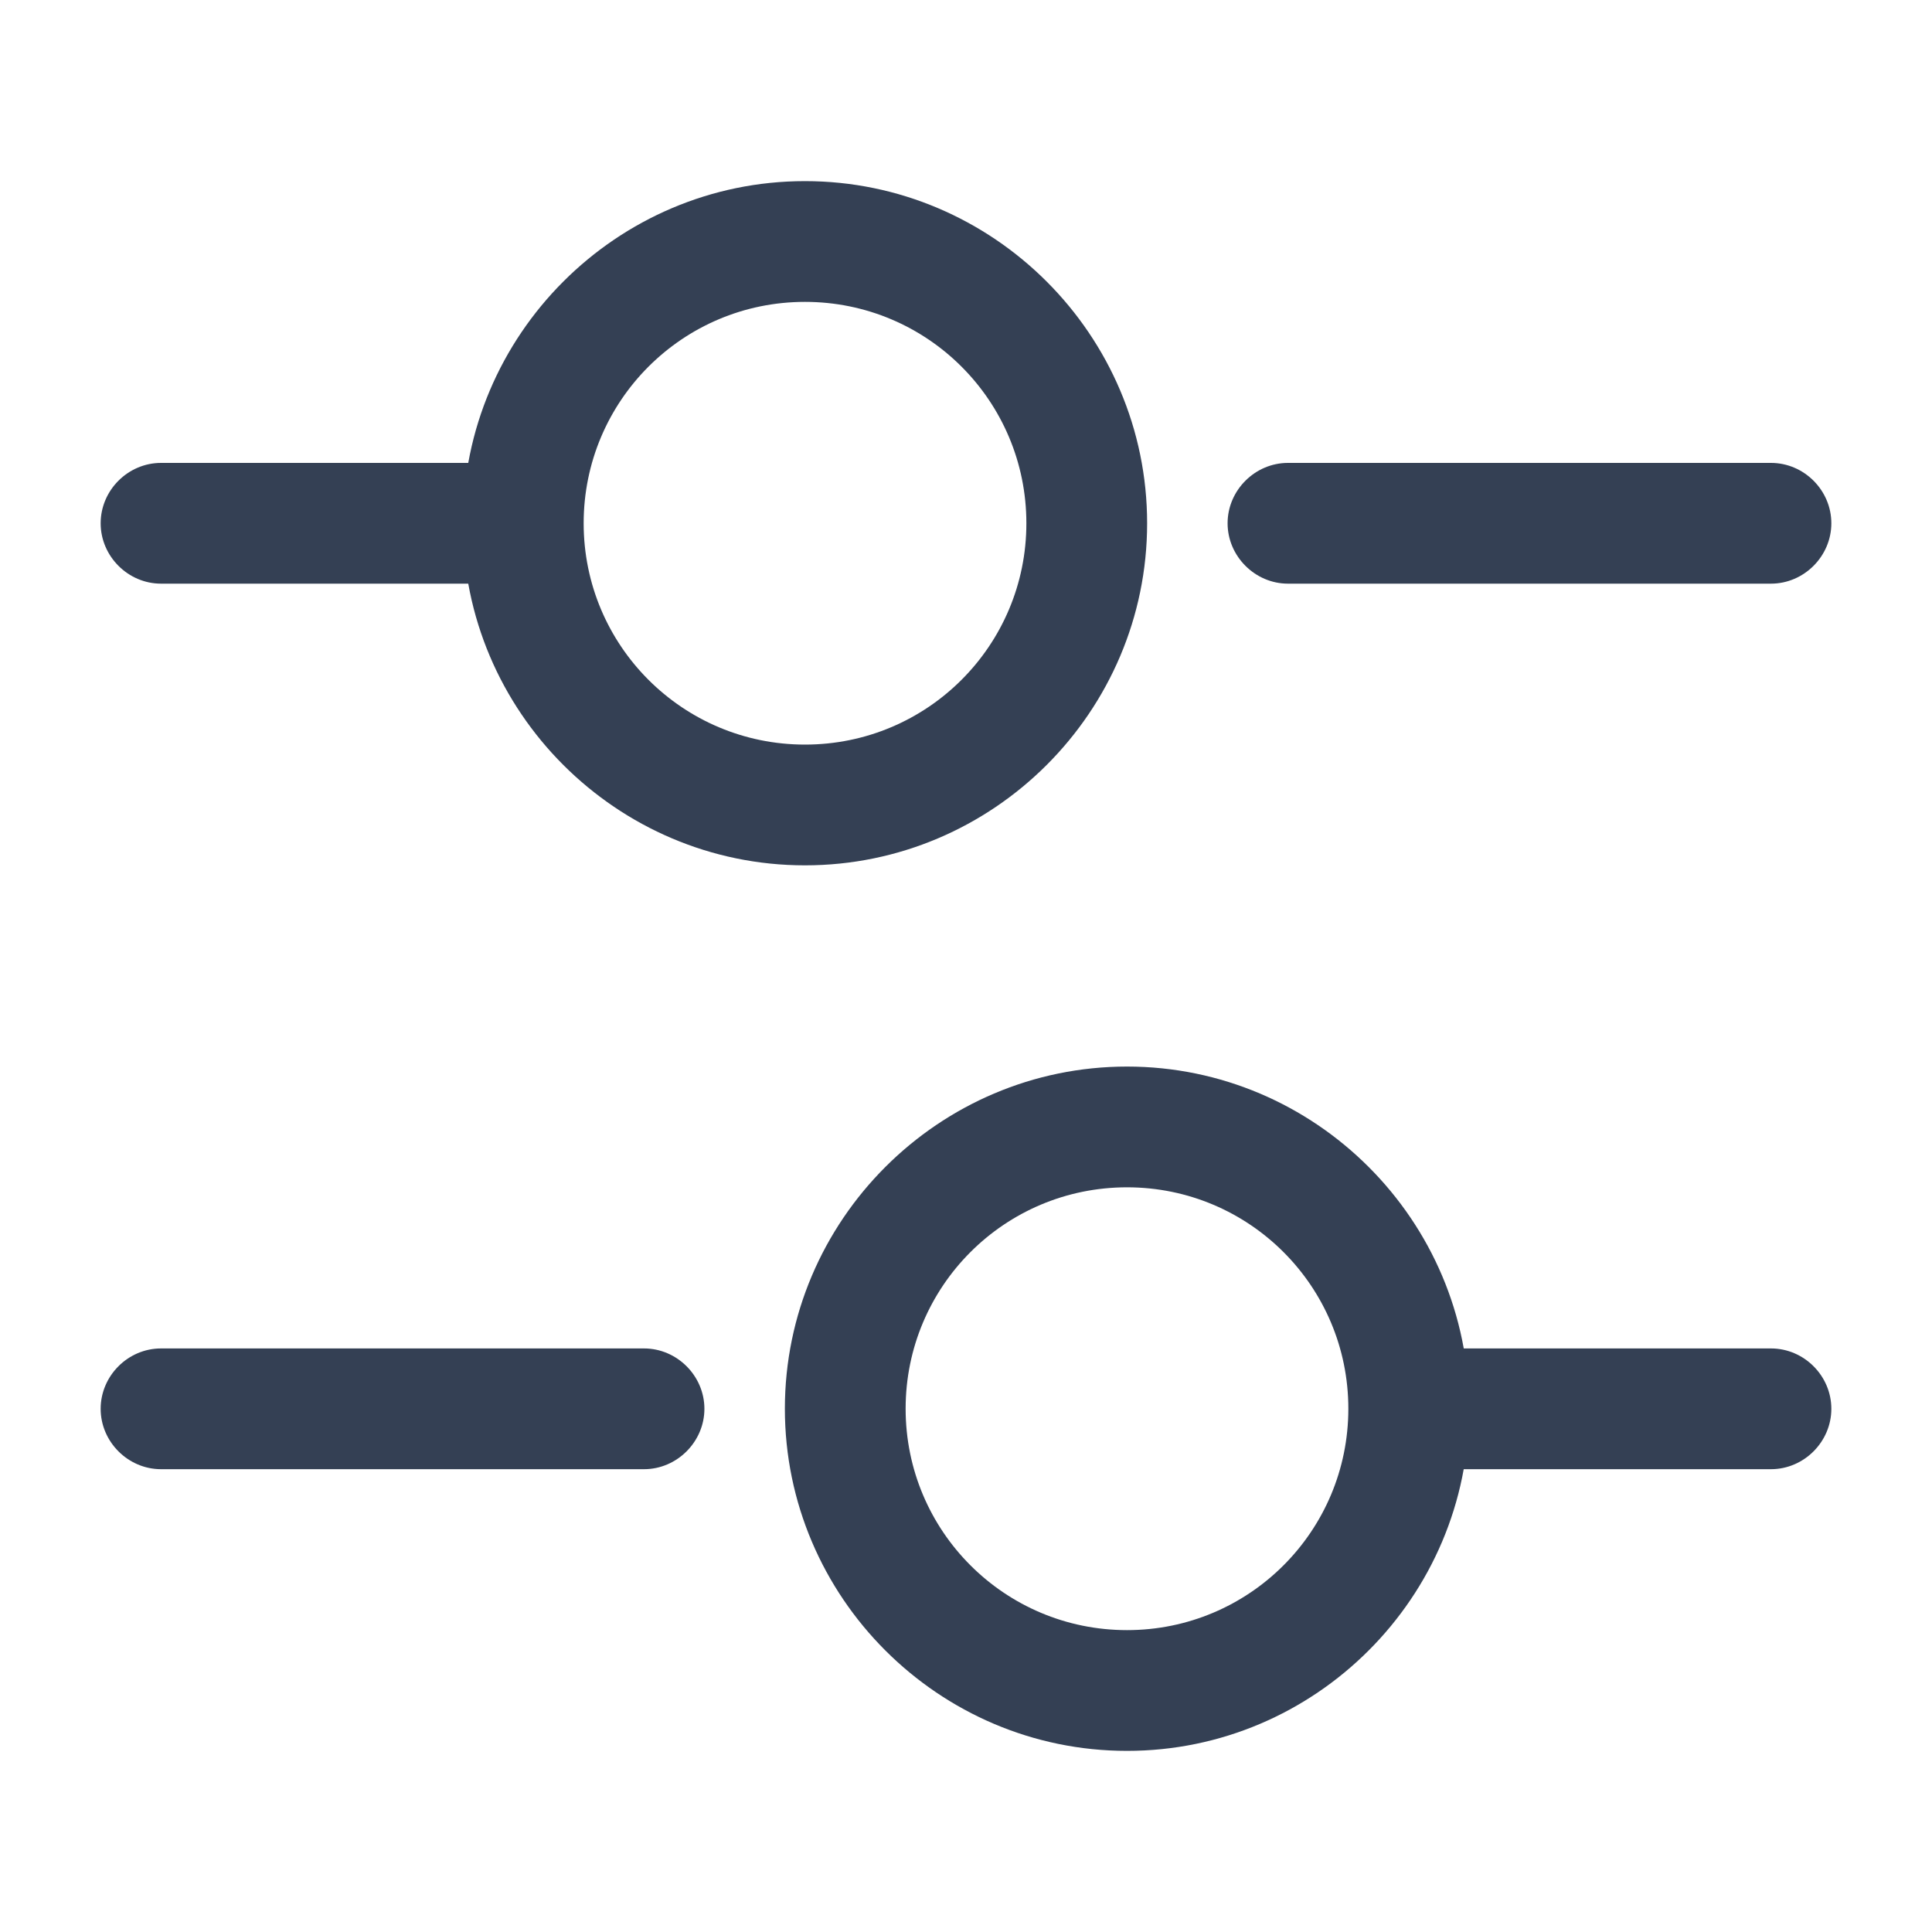 <svg width="20" height="20" viewBox="0 0 20 20" fill="none" xmlns="http://www.w3.org/2000/svg">
<path d="M18.333 6.042H13.333C12.992 6.042 12.708 5.758 12.708 5.417C12.708 5.075 12.992 4.792 13.333 4.792H18.333C18.675 4.792 18.958 5.075 18.958 5.417C18.958 5.758 18.675 6.042 18.333 6.042Z" fill="#344054"/>
<path d="M5 6.042H1.667C1.325 6.042 1.042 5.758 1.042 5.417C1.042 5.075 1.325 4.792 1.667 4.792H5C5.342 4.792 5.625 5.075 5.625 5.417C5.625 5.758 5.342 6.042 5 6.042Z" fill="#344054"/>
<path d="M8.333 8.958C6.383 8.958 4.792 7.367 4.792 5.417C4.792 3.467 6.383 1.875 8.333 1.875C10.283 1.875 11.875 3.467 11.875 5.417C11.875 7.367 10.283 8.958 8.333 8.958ZM8.333 3.125C7.067 3.125 6.042 4.15 6.042 5.417C6.042 6.683 7.067 7.708 8.333 7.708C9.6 7.708 10.625 6.683 10.625 5.417C10.625 4.15 9.6 3.125 8.333 3.125Z" fill="#344054"/>
<path d="M18.333 15.209H15C14.658 15.209 14.375 14.925 14.375 14.584C14.375 14.242 14.658 13.959 15 13.959H18.333C18.675 13.959 18.958 14.242 18.958 14.584C18.958 14.925 18.675 15.209 18.333 15.209Z" fill="#344054"/>
<path d="M6.667 15.209H1.667C1.325 15.209 1.042 14.925 1.042 14.584C1.042 14.242 1.325 13.959 1.667 13.959H6.667C7.008 13.959 7.292 14.242 7.292 14.584C7.292 14.925 7.008 15.209 6.667 15.209Z" fill="#344054"/>
<path d="M11.667 18.125C9.717 18.125 8.125 16.533 8.125 14.583C8.125 12.633 9.717 11.041 11.667 11.041C13.617 11.041 15.208 12.633 15.208 14.583C15.208 16.533 13.617 18.125 11.667 18.125ZM11.667 12.291C10.4 12.291 9.375 13.316 9.375 14.583C9.375 15.85 10.4 16.875 11.667 16.875C12.933 16.875 13.958 15.85 13.958 14.583C13.958 13.316 12.933 12.291 11.667 12.291Z" fill="#344054"/>
</svg>
